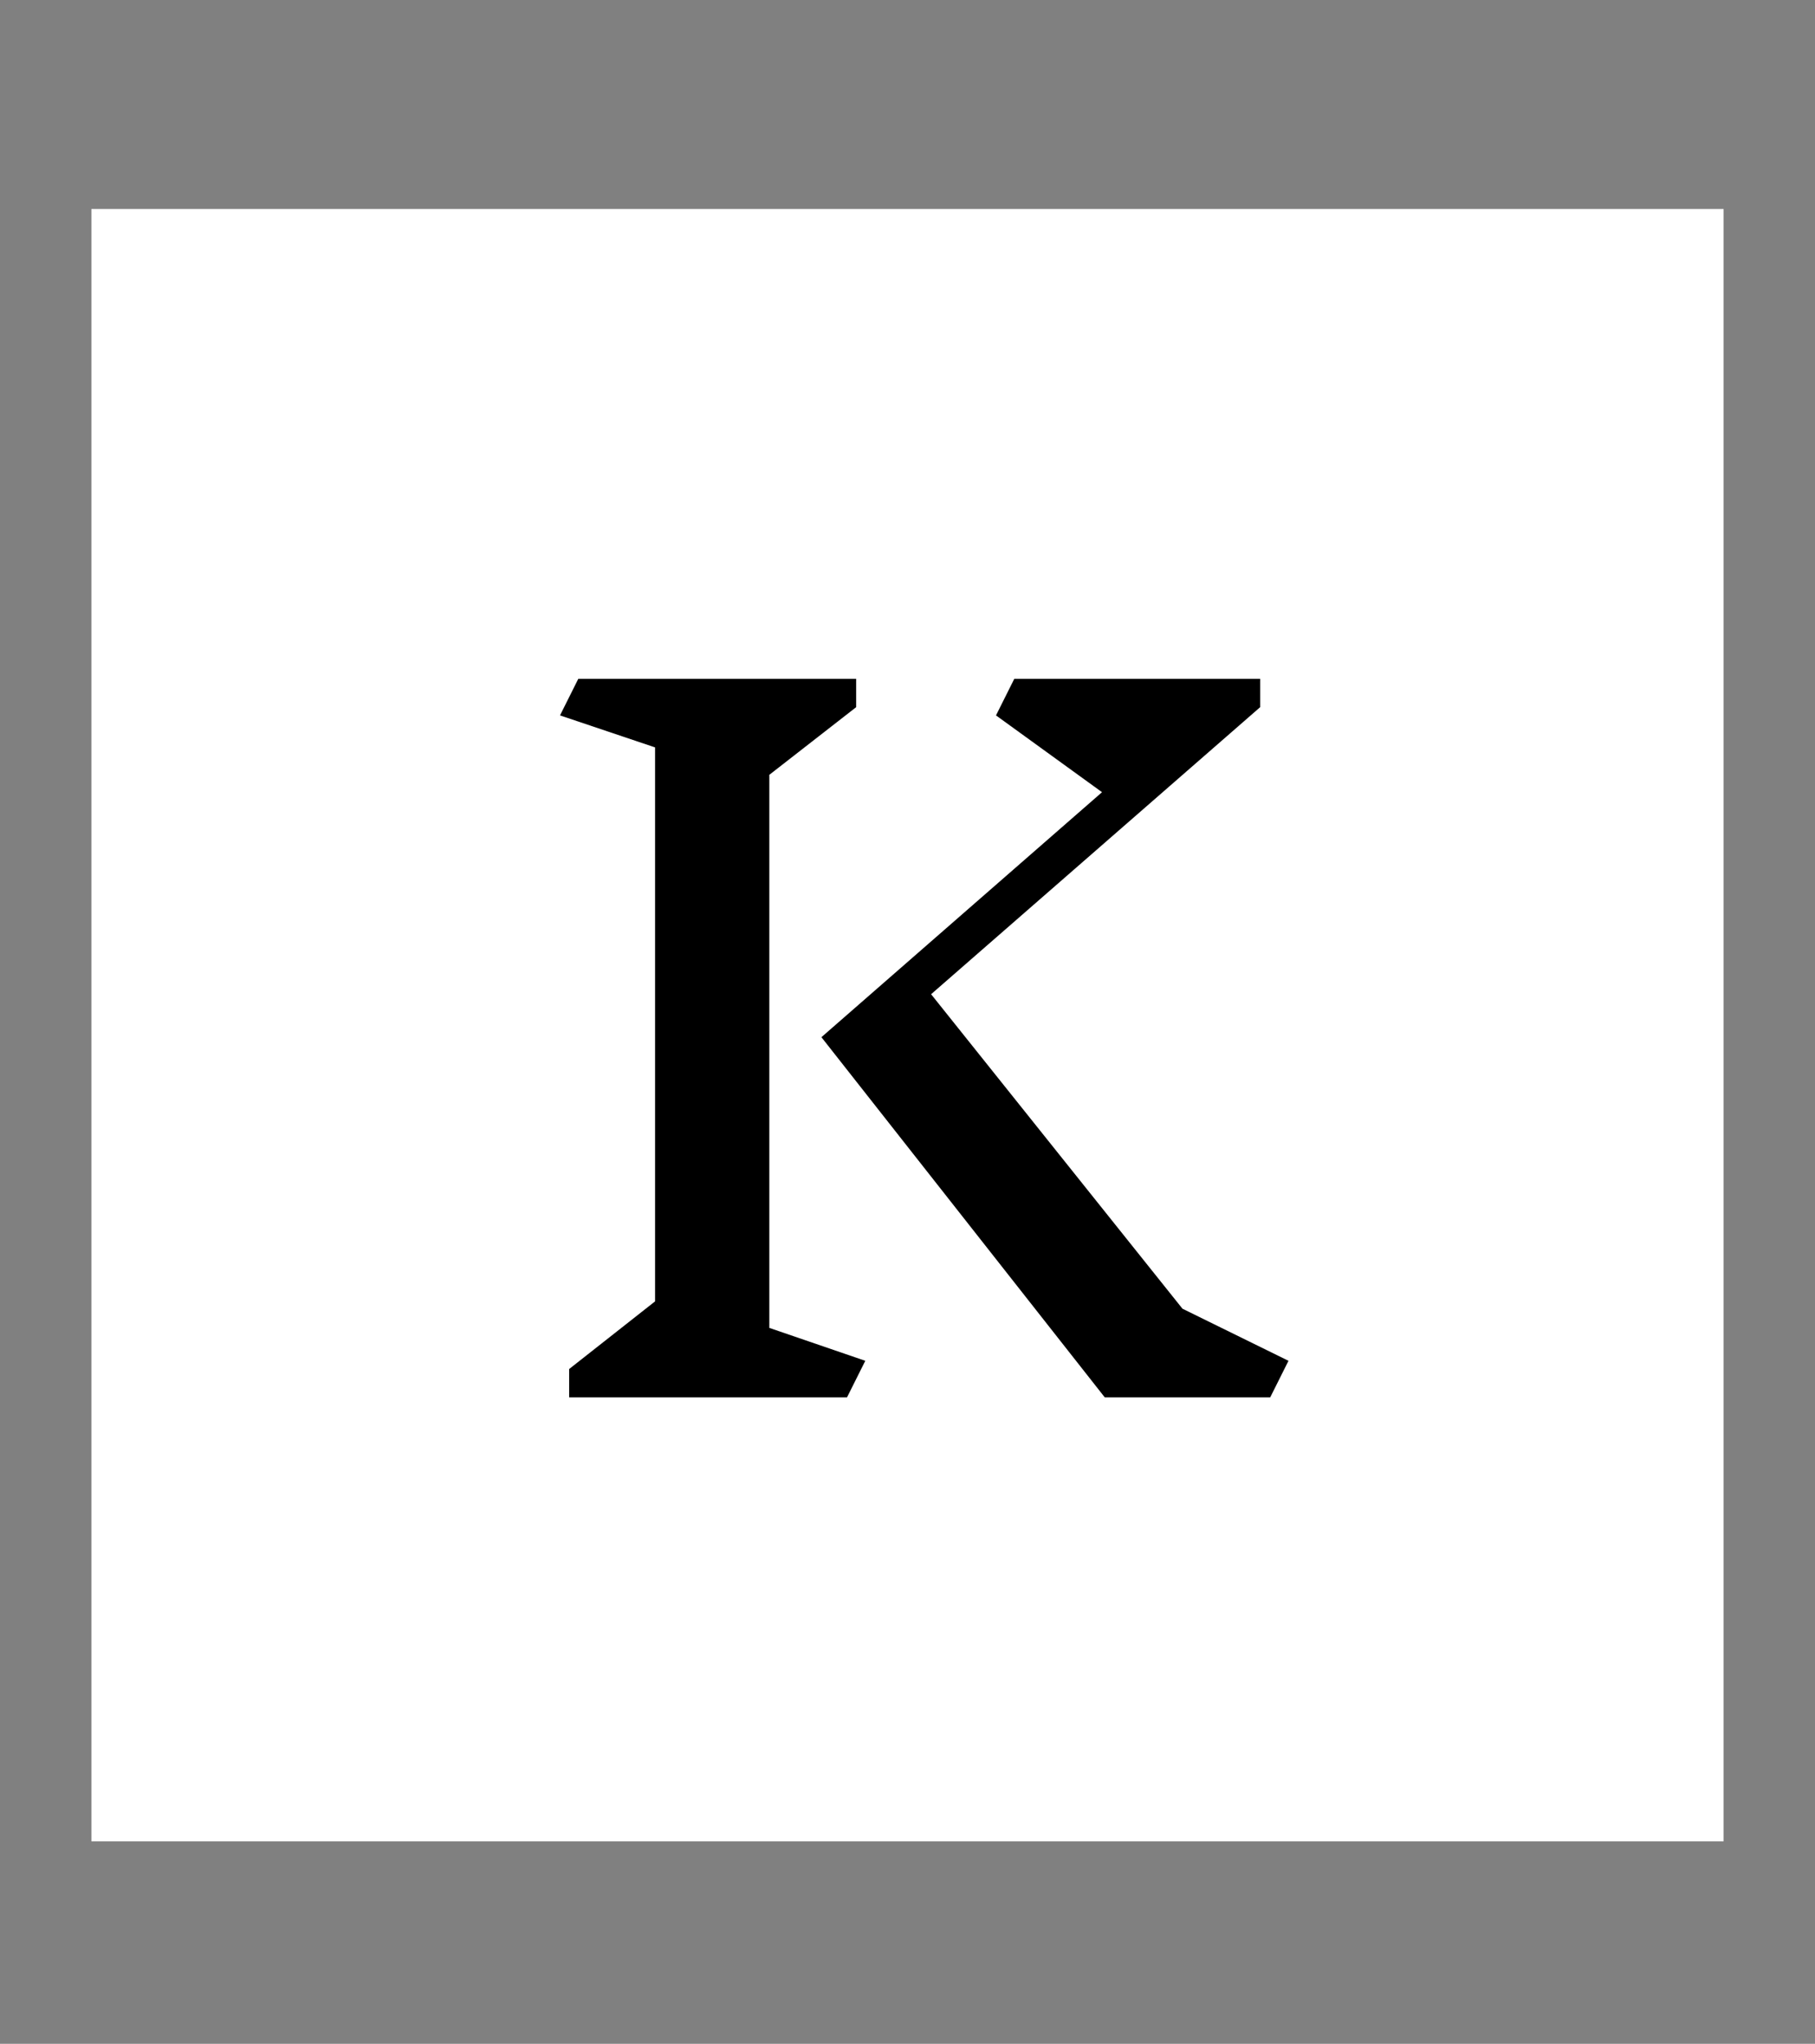 <?xml version="1.0" encoding="UTF-8"?> <svg xmlns="http://www.w3.org/2000/svg" width="278" height="313" viewBox="0 0 278 313" fill="none"><rect x="0" y="0" width="278" height="313" fill="#808080" stroke="none"/> <rect x="14" y="32" width="250" height="250" fill="white"></rect> <path d="M132.535 208.4L129.735 214H87.175V209.66L100.335 199.3V114.46L85.775 109.56L88.575 103.96H131.135V108.3L117.835 118.66V203.36L132.535 208.4ZM194.555 214H169.215L125.815 158.84L168.795 121.32L152.555 109.56L155.355 103.96H193.015V108.3L142.615 152.26L181.115 200.42L197.355 208.4L194.555 214Z" fill="black"></path> </svg> 